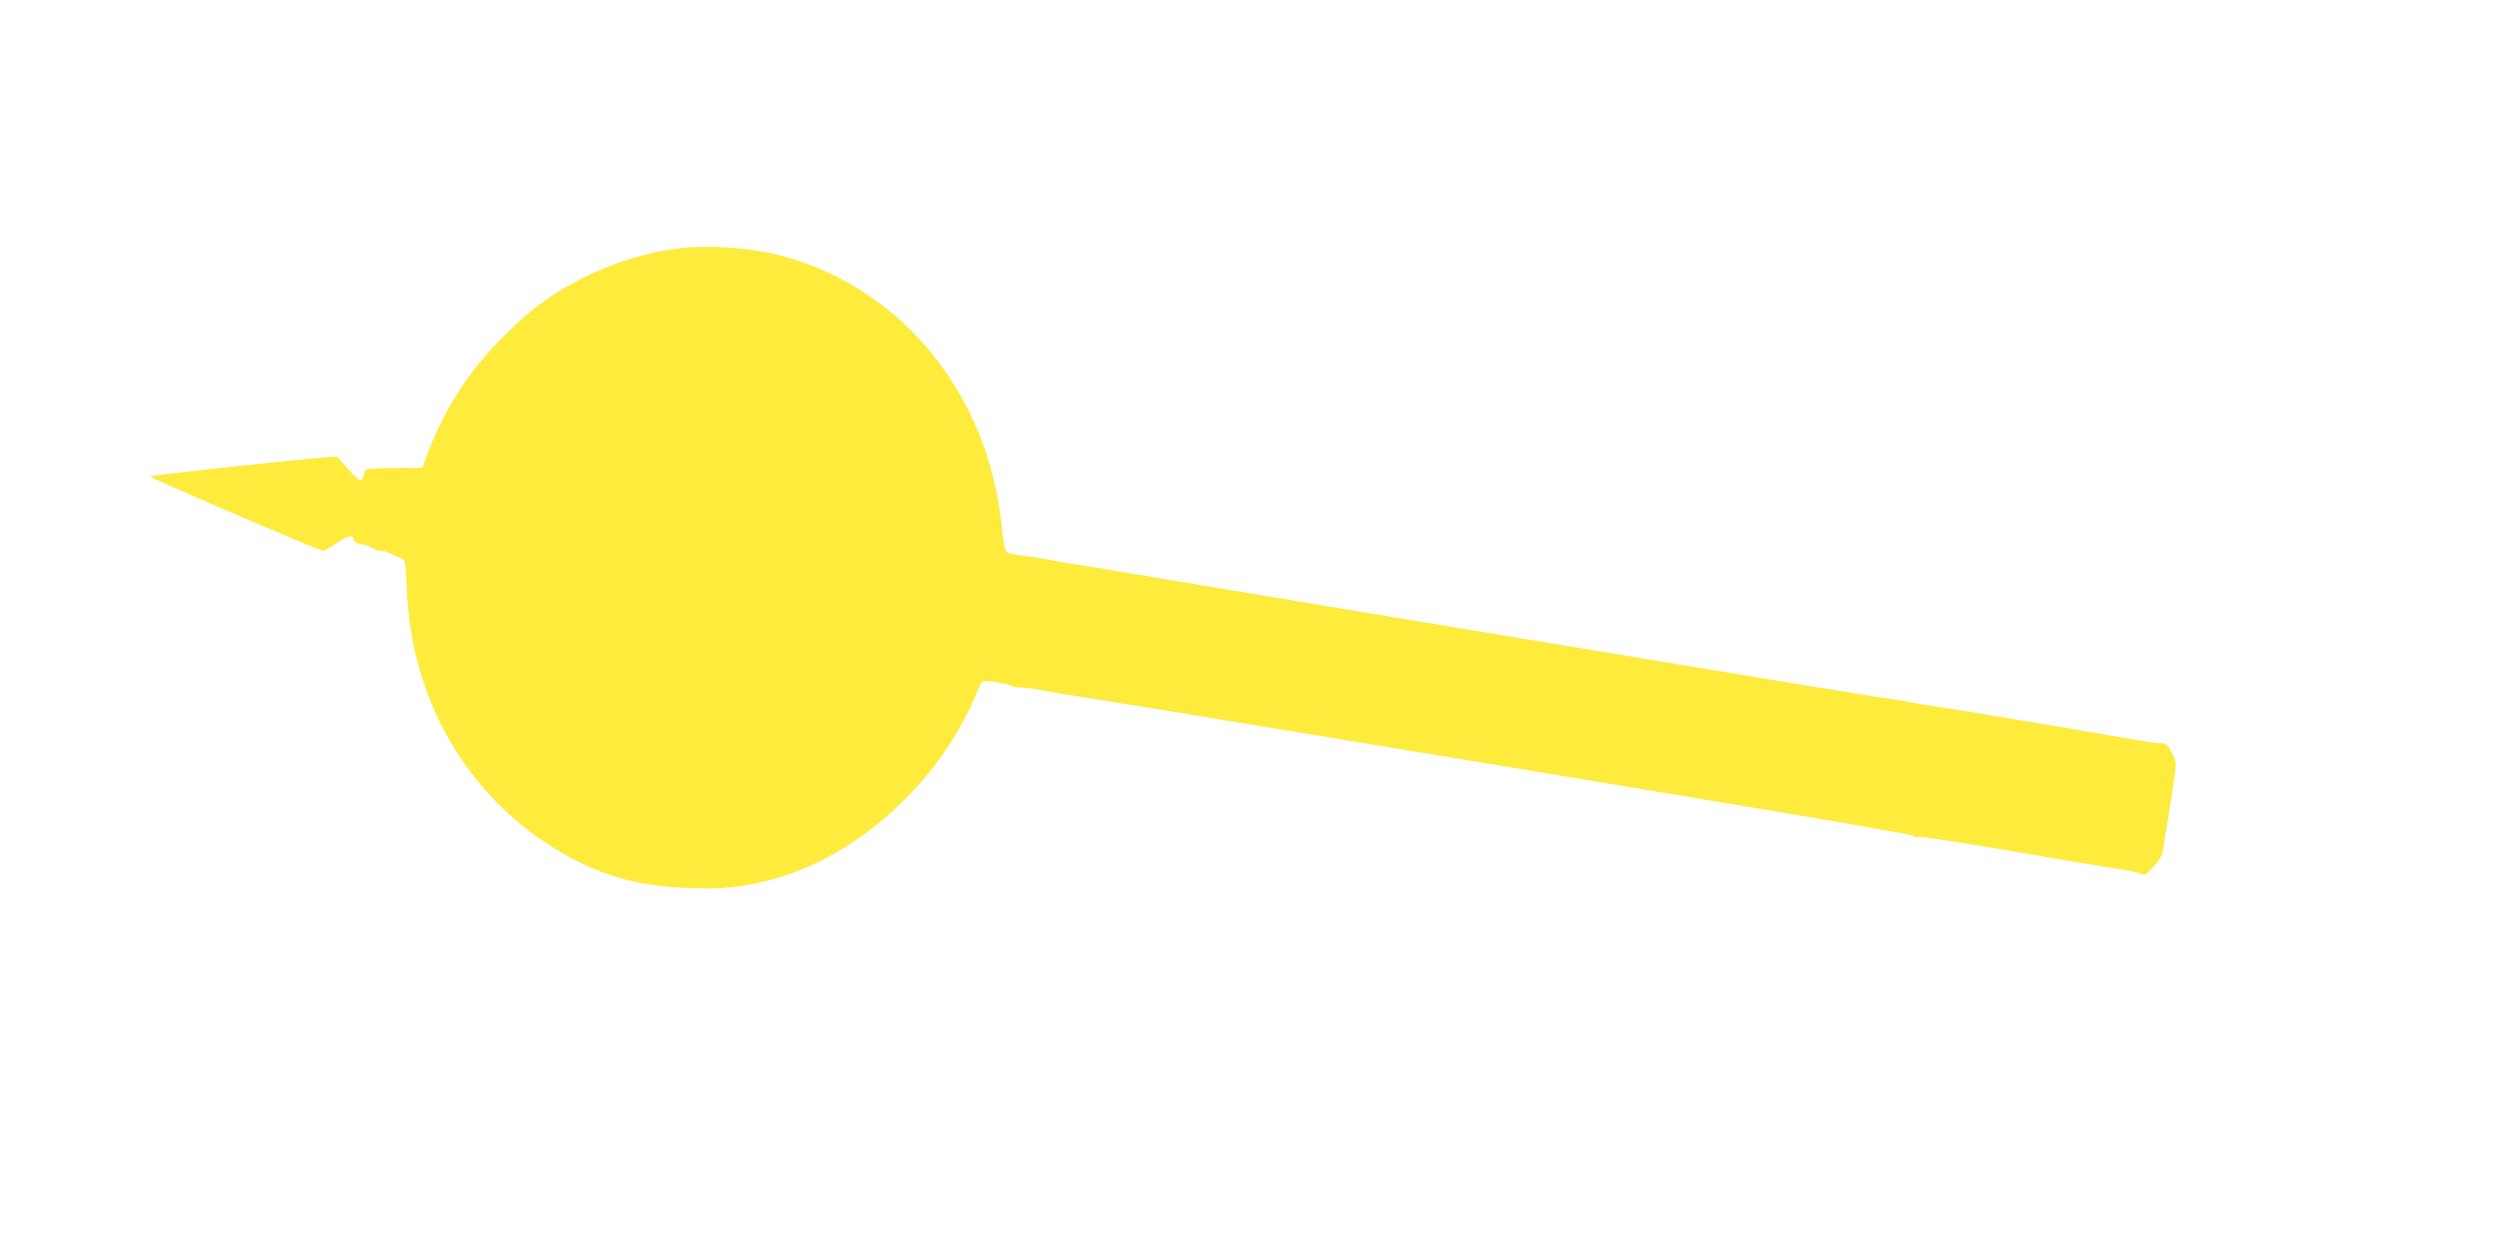 <?xml version="1.0" standalone="no"?>
<!DOCTYPE svg PUBLIC "-//W3C//DTD SVG 20010904//EN"
 "http://www.w3.org/TR/2001/REC-SVG-20010904/DTD/svg10.dtd">
<svg version="1.0" xmlns="http://www.w3.org/2000/svg"
 width="1280pt" height="640pt" viewBox="0 0 1280 640"
 preserveAspectRatio="xMidYMid meet">
<g transform="translate(0,640) scale(0.1,-0.1)"
fill="#ffeb3b" stroke="none">
<path d="M3490 5130 c-187 -23 -358 -76 -528 -165 -148 -77 -251 -154 -382
-285 -174 -174 -298 -362 -384 -585 l-34 -90 -89 -1 c-215 -2 -203 -1 -209
-34 -4 -16 -12 -30 -19 -30 -6 0 -36 27 -65 61 l-53 61 -66 -4 c-125 -9 -886
-91 -893 -97 -7 -6 867 -381 886 -381 5 0 38 18 72 41 61 39 84 43 84 14 0 -8
15 -17 38 -21 20 -3 47 -12 59 -20 12 -8 32 -14 44 -14 11 0 33 -6 47 -14 15
-8 39 -18 53 -24 26 -10 26 -10 32 -159 20 -533 279 -1009 704 -1293 236 -158
451 -227 740 -237 176 -6 268 3 418 42 439 114 861 494 1050 945 15 36 31 68
37 71 11 7 117 -9 140 -21 10 -6 35 -10 55 -10 21 0 74 -7 118 -16 44 -9 98
-18 120 -21 102 -12 3996 -656 4067 -673 24 -5 90 -17 148 -26 58 -9 110 -20
116 -25 5 -4 19 -6 30 -4 10 3 217 -29 459 -70 242 -42 487 -83 545 -91 58 -8
116 -20 128 -27 22 -10 28 -7 67 34 30 32 44 57 49 85 3 21 19 122 36 223 16
101 30 197 30 214 0 42 -47 120 -67 112 -9 -3 -66 4 -127 15 -156 28 -1004
170 -1047 175 -19 2 -76 11 -125 20 -49 10 -118 21 -154 25 -36 5 -420 68
-855 140 -434 72 -1145 189 -1580 261 -434 72 -974 162 -1200 200 -225 38
-439 74 -475 79 -36 5 -99 16 -140 24 -41 8 -103 18 -137 21 -34 4 -69 12 -77
18 -11 9 -18 45 -26 122 -35 350 -161 658 -377 917 -218 261 -537 448 -863
502 -120 21 -302 28 -400 16z"/>
</g>
</svg>
